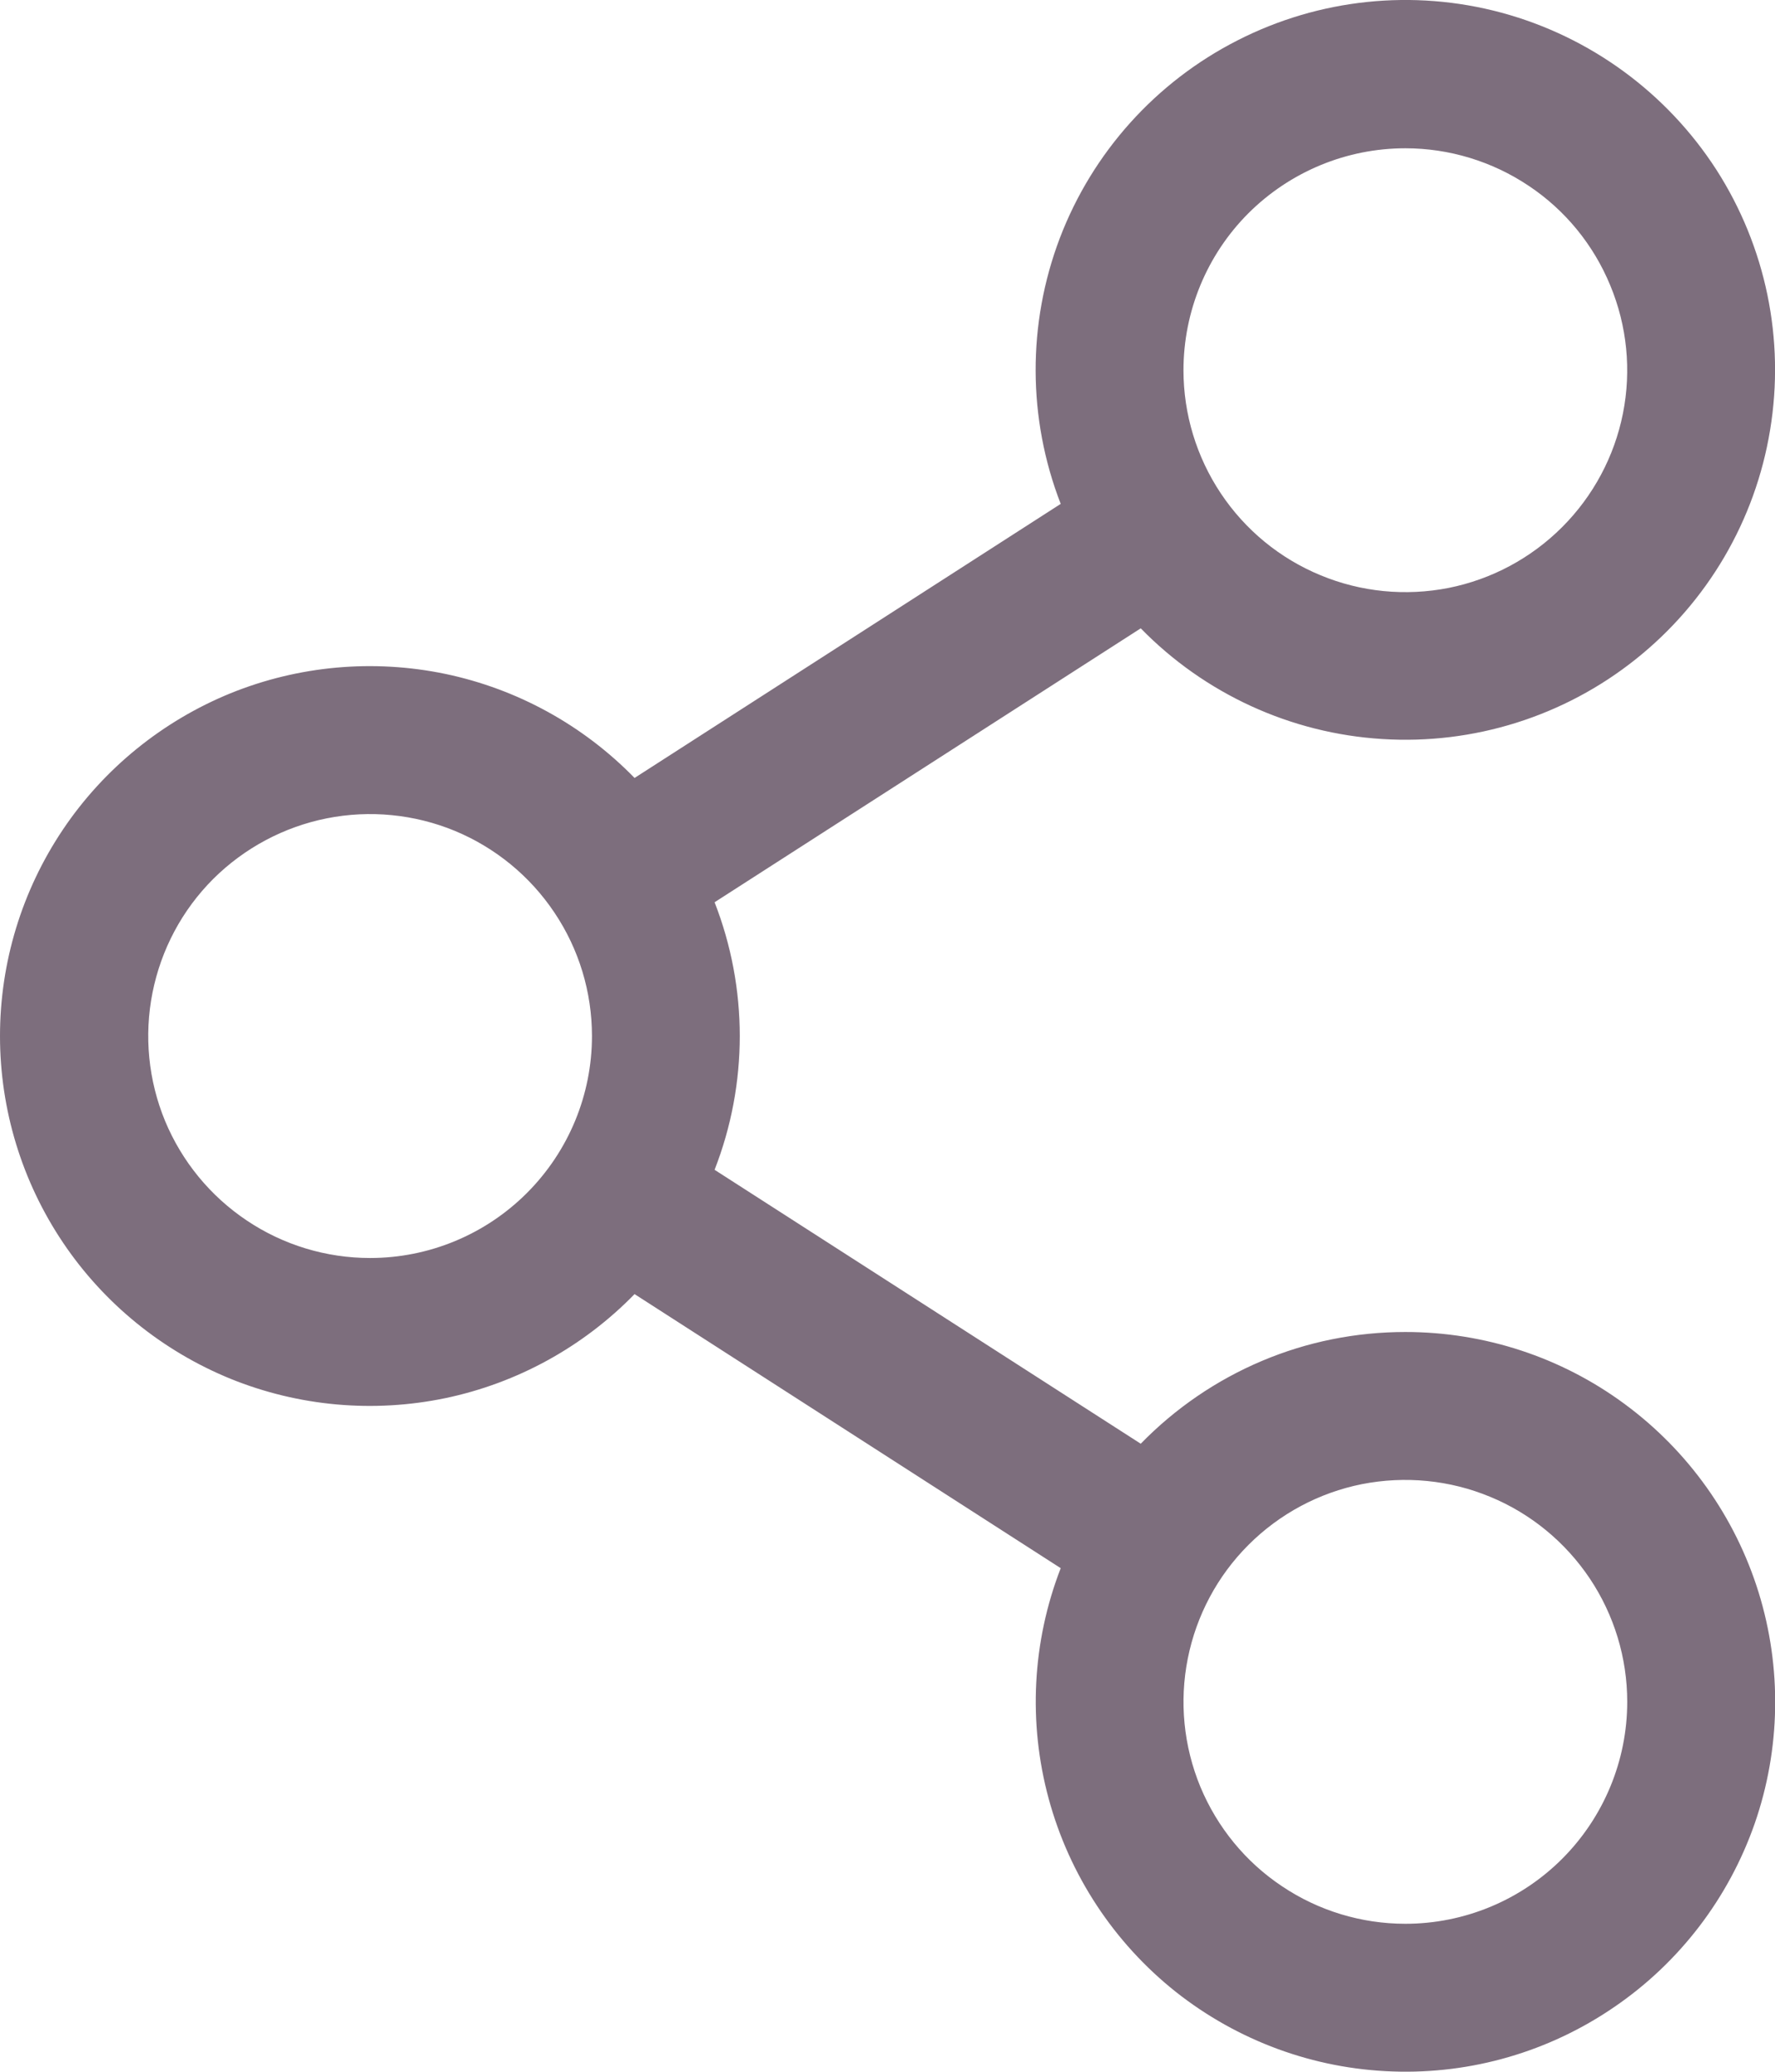 <svg width="12" height="14" viewBox="0 0 12 14" fill="none" xmlns="http://www.w3.org/2000/svg">
<path d="M9.501 9.001C9.167 9.001 8.837 9.067 8.53 9.197C8.223 9.327 7.945 9.517 7.712 9.756L4.831 7.905C5.058 7.324 5.058 6.678 4.831 6.097L7.712 4.246C8.145 4.689 8.727 4.956 9.345 4.994C9.963 5.033 10.574 4.841 11.058 4.455C11.543 4.069 11.867 3.517 11.967 2.905C12.068 2.294 11.938 1.667 11.603 1.146C11.267 0.626 10.75 0.248 10.152 0.086C9.554 -0.075 8.918 -0.009 8.366 0.273C7.814 0.554 7.386 1.03 7.165 1.609C6.945 2.188 6.947 2.828 7.171 3.405L4.29 5.257C3.943 4.901 3.498 4.656 3.011 4.554C2.525 4.453 2.019 4.498 1.558 4.685C1.098 4.873 0.703 5.193 0.426 5.605C0.148 6.018 0 6.504 0 7.001C0 7.498 0.148 7.984 0.426 8.397C0.703 8.809 1.098 9.129 1.558 9.317C2.019 9.504 2.525 9.549 3.011 9.448C3.498 9.346 3.943 9.101 4.29 8.745L7.171 10.597C6.978 11.095 6.95 11.641 7.09 12.156C7.23 12.671 7.531 13.128 7.949 13.46C8.368 13.791 8.881 13.98 9.415 13.998C9.949 14.017 10.474 13.864 10.914 13.562C11.355 13.261 11.687 12.826 11.863 12.322C12.038 11.818 12.047 11.27 11.889 10.76C11.731 10.251 11.414 9.805 10.984 9.488C10.555 9.171 10.035 9.001 9.501 9.001ZM9.501 1.002C9.797 1.002 10.087 1.09 10.334 1.255C10.581 1.419 10.773 1.654 10.886 1.928C11 2.202 11.03 2.503 10.972 2.794C10.914 3.085 10.771 3.352 10.561 3.562C10.351 3.772 10.084 3.915 9.793 3.973C9.502 4.03 9.201 4.001 8.927 3.887C8.653 3.774 8.419 3.582 8.254 3.335C8.089 3.088 8.001 2.798 8.001 2.502C8.001 2.104 8.159 1.722 8.44 1.441C8.722 1.16 9.103 1.002 9.501 1.002ZM2.502 8.501C2.205 8.501 1.915 8.413 1.669 8.248C1.422 8.083 1.23 7.849 1.116 7.575C1.003 7.301 0.973 6.999 1.031 6.708C1.089 6.417 1.231 6.15 1.441 5.94C1.651 5.731 1.918 5.588 2.209 5.53C2.5 5.472 2.802 5.502 3.076 5.615C3.35 5.729 3.584 5.921 3.749 6.168C3.914 6.414 4.002 6.704 4.002 7.001C4.002 7.399 3.844 7.78 3.562 8.062C3.281 8.343 2.9 8.501 2.502 8.501ZM9.501 13C9.204 13 8.914 12.912 8.668 12.747C8.421 12.583 8.229 12.348 8.115 12.074C8.002 11.8 7.972 11.499 8.03 11.208C8.088 10.917 8.23 10.65 8.44 10.44C8.65 10.23 8.917 10.087 9.208 10.029C9.499 9.972 9.801 10.001 10.075 10.115C10.349 10.228 10.583 10.421 10.748 10.667C10.913 10.914 11.001 11.204 11.001 11.5C11.001 11.898 10.842 12.28 10.561 12.561C10.28 12.842 9.899 13 9.501 13Z" fill="#7D6E7D"/>
</svg>
